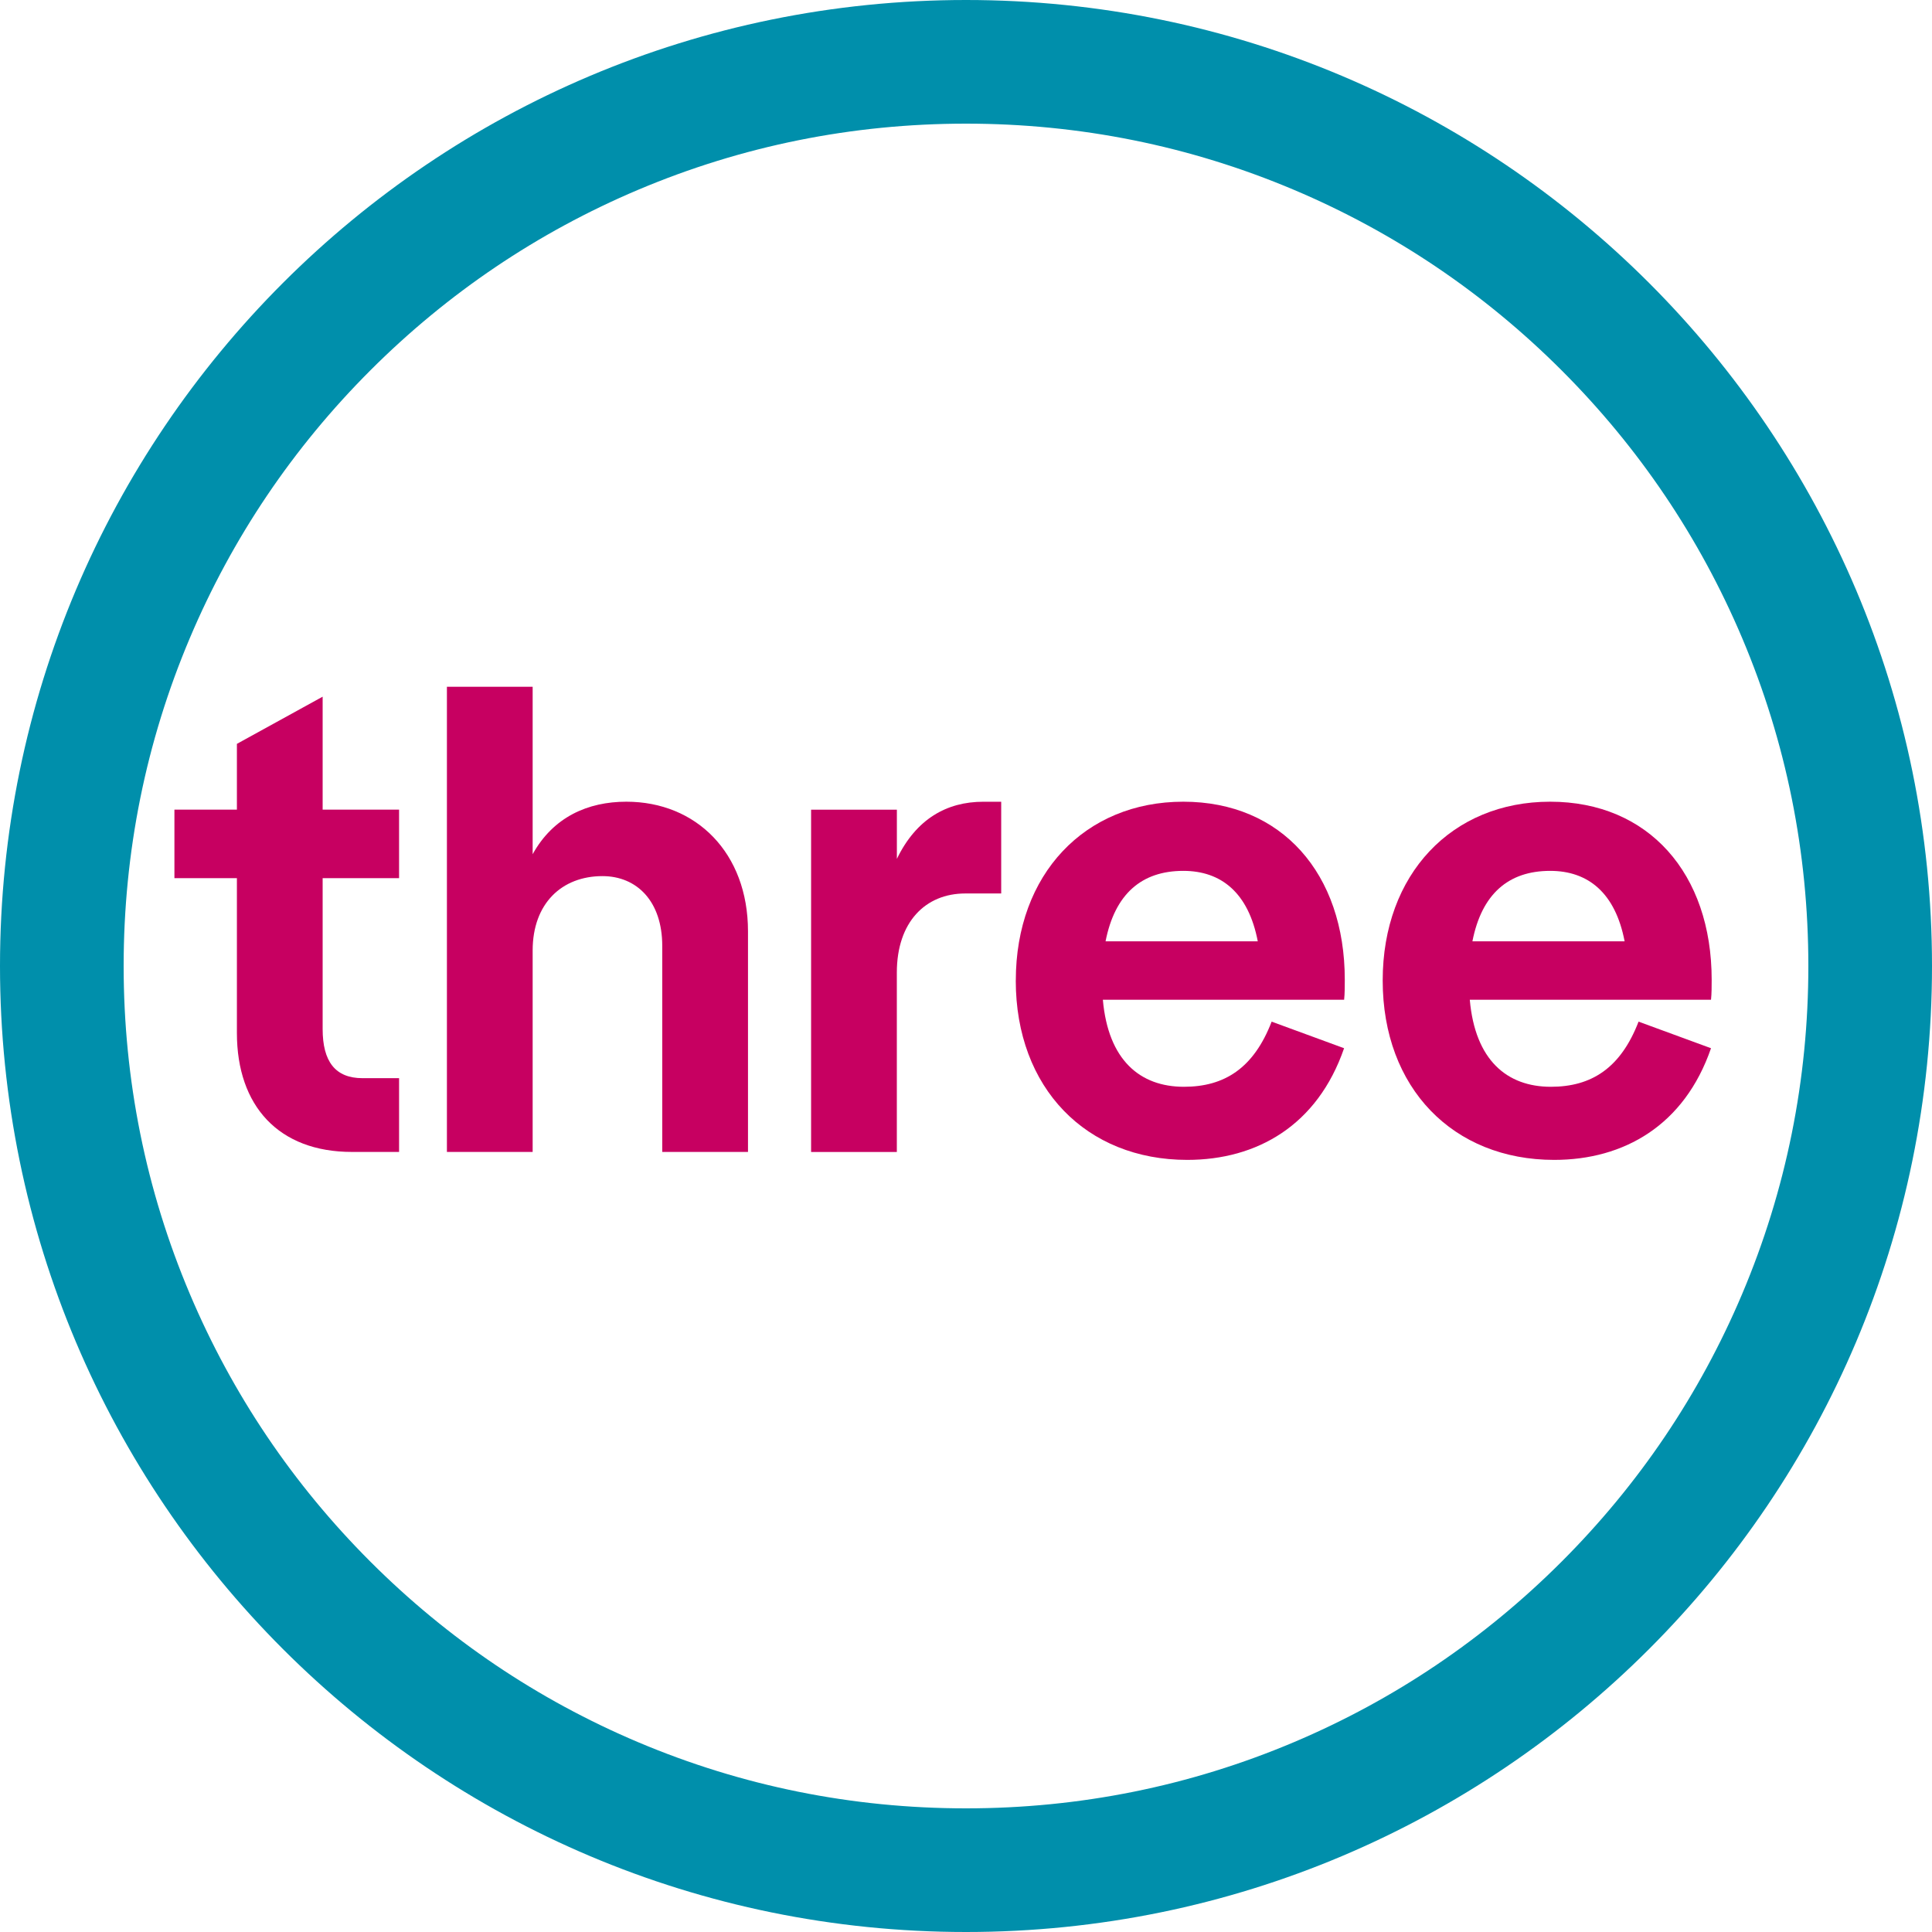 <?xml version="1.0" encoding="UTF-8"?>
<svg id="Layer_1" data-name="Layer 1" xmlns="http://www.w3.org/2000/svg" viewBox="0 0 500 500">
  <defs>
    <style>
      .cls-1 {
        fill: #c70061;
      }

      .cls-2 {
        fill: #008fab;
      }
    </style>
  </defs>
  <path class="cls-2" d="M250,32c29.44,0,57.99,5.76,84.85,17.12,25.96,10.98,49.27,26.7,69.3,46.73,20.03,20.03,35.75,43.35,46.73,69.3,11.36,26.86,17.12,55.4,17.12,84.85s-5.76,57.99-17.12,84.85c-10.98,25.96-26.7,49.27-46.73,69.3-20.03,20.03-43.35,35.75-69.3,46.73-26.86,11.36-55.4,17.12-84.85,17.12s-57.99-5.76-84.85-17.12c-25.96-10.98-49.27-26.7-69.3-46.73-20.03-20.03-35.75-43.35-46.73-69.3-11.36-26.86-17.12-55.4-17.12-84.85s5.76-57.99,17.12-84.85c10.98-25.96,26.7-49.27,46.73-69.3,20.03-20.03,43.35-35.75,69.3-46.73,26.86-11.36,55.4-17.12,84.85-17.12M250,0C111.93,0,0,111.93,0,250s111.93,250,250,250,250-111.93,250-250S388.07,0,250,0h0Z"/>
  <g>
    <path class="cls-1" d="M61.31,267.34v-40.08h-16.17v-17.72h16.17v-17.03l22.19-12.21v29.24h19.78v17.72h-19.78v39.04c0,8.43,3.27,12.73,10.32,12.73h9.46v19.09h-12.21c-18.92,0-29.76-11.87-29.76-30.79Z"/>
    <path class="cls-1" d="M115.66,177.73h22.19v43.34c5.33-9.63,14.28-13.59,24.25-13.59,18.06,0,31.48,13.24,31.48,33.54v57.1h-22.19v-53.32c0-11.52-6.54-18.06-15.48-18.06-10.49,0-18.06,7.05-18.06,19.26v52.12h-22.19v-120.4Z"/>
    <path class="cls-1" d="M209.92,209.55h22.19v12.73c4.99-10.32,12.9-14.79,22.36-14.79h4.64v23.74h-9.29c-10.32,0-17.72,7.4-17.72,20.47v46.44h-22.19v-88.58Z"/>
    <path class="cls-1" d="M262.89,253.75c0-27.52,17.89-46.27,43.34-46.27s41.8,18.58,41.8,46.09c0,1.55,0,3.61-.17,5.16h-62.44c1.38,15.65,9.63,22.53,20.98,22.53,10.49,0,18.06-4.82,22.7-16.86l18.75,6.88c-6.88,19.95-22.53,28.9-40.59,28.9-26.14,0-44.38-18.58-44.38-46.44ZM306.24,225.38c-10.84,0-17.72,6.02-20.12,18.23h39.39c-2.41-12.56-9.46-18.23-19.26-18.23Z"/>
    <path class="cls-1" d="M357.84,253.75c0-27.52,17.89-46.27,43.34-46.27s41.8,18.58,41.8,46.09c0,1.55,0,3.61-.17,5.16h-62.43c1.38,15.65,9.63,22.53,20.98,22.53,10.49,0,18.06-4.82,22.7-16.86l18.75,6.88c-6.88,19.95-22.53,28.9-40.59,28.9-26.14,0-44.38-18.58-44.38-46.44ZM401.18,225.38c-10.84,0-17.72,6.02-20.12,18.23h39.39c-2.41-12.56-9.46-18.23-19.26-18.23Z"/>
  </g>
</svg>